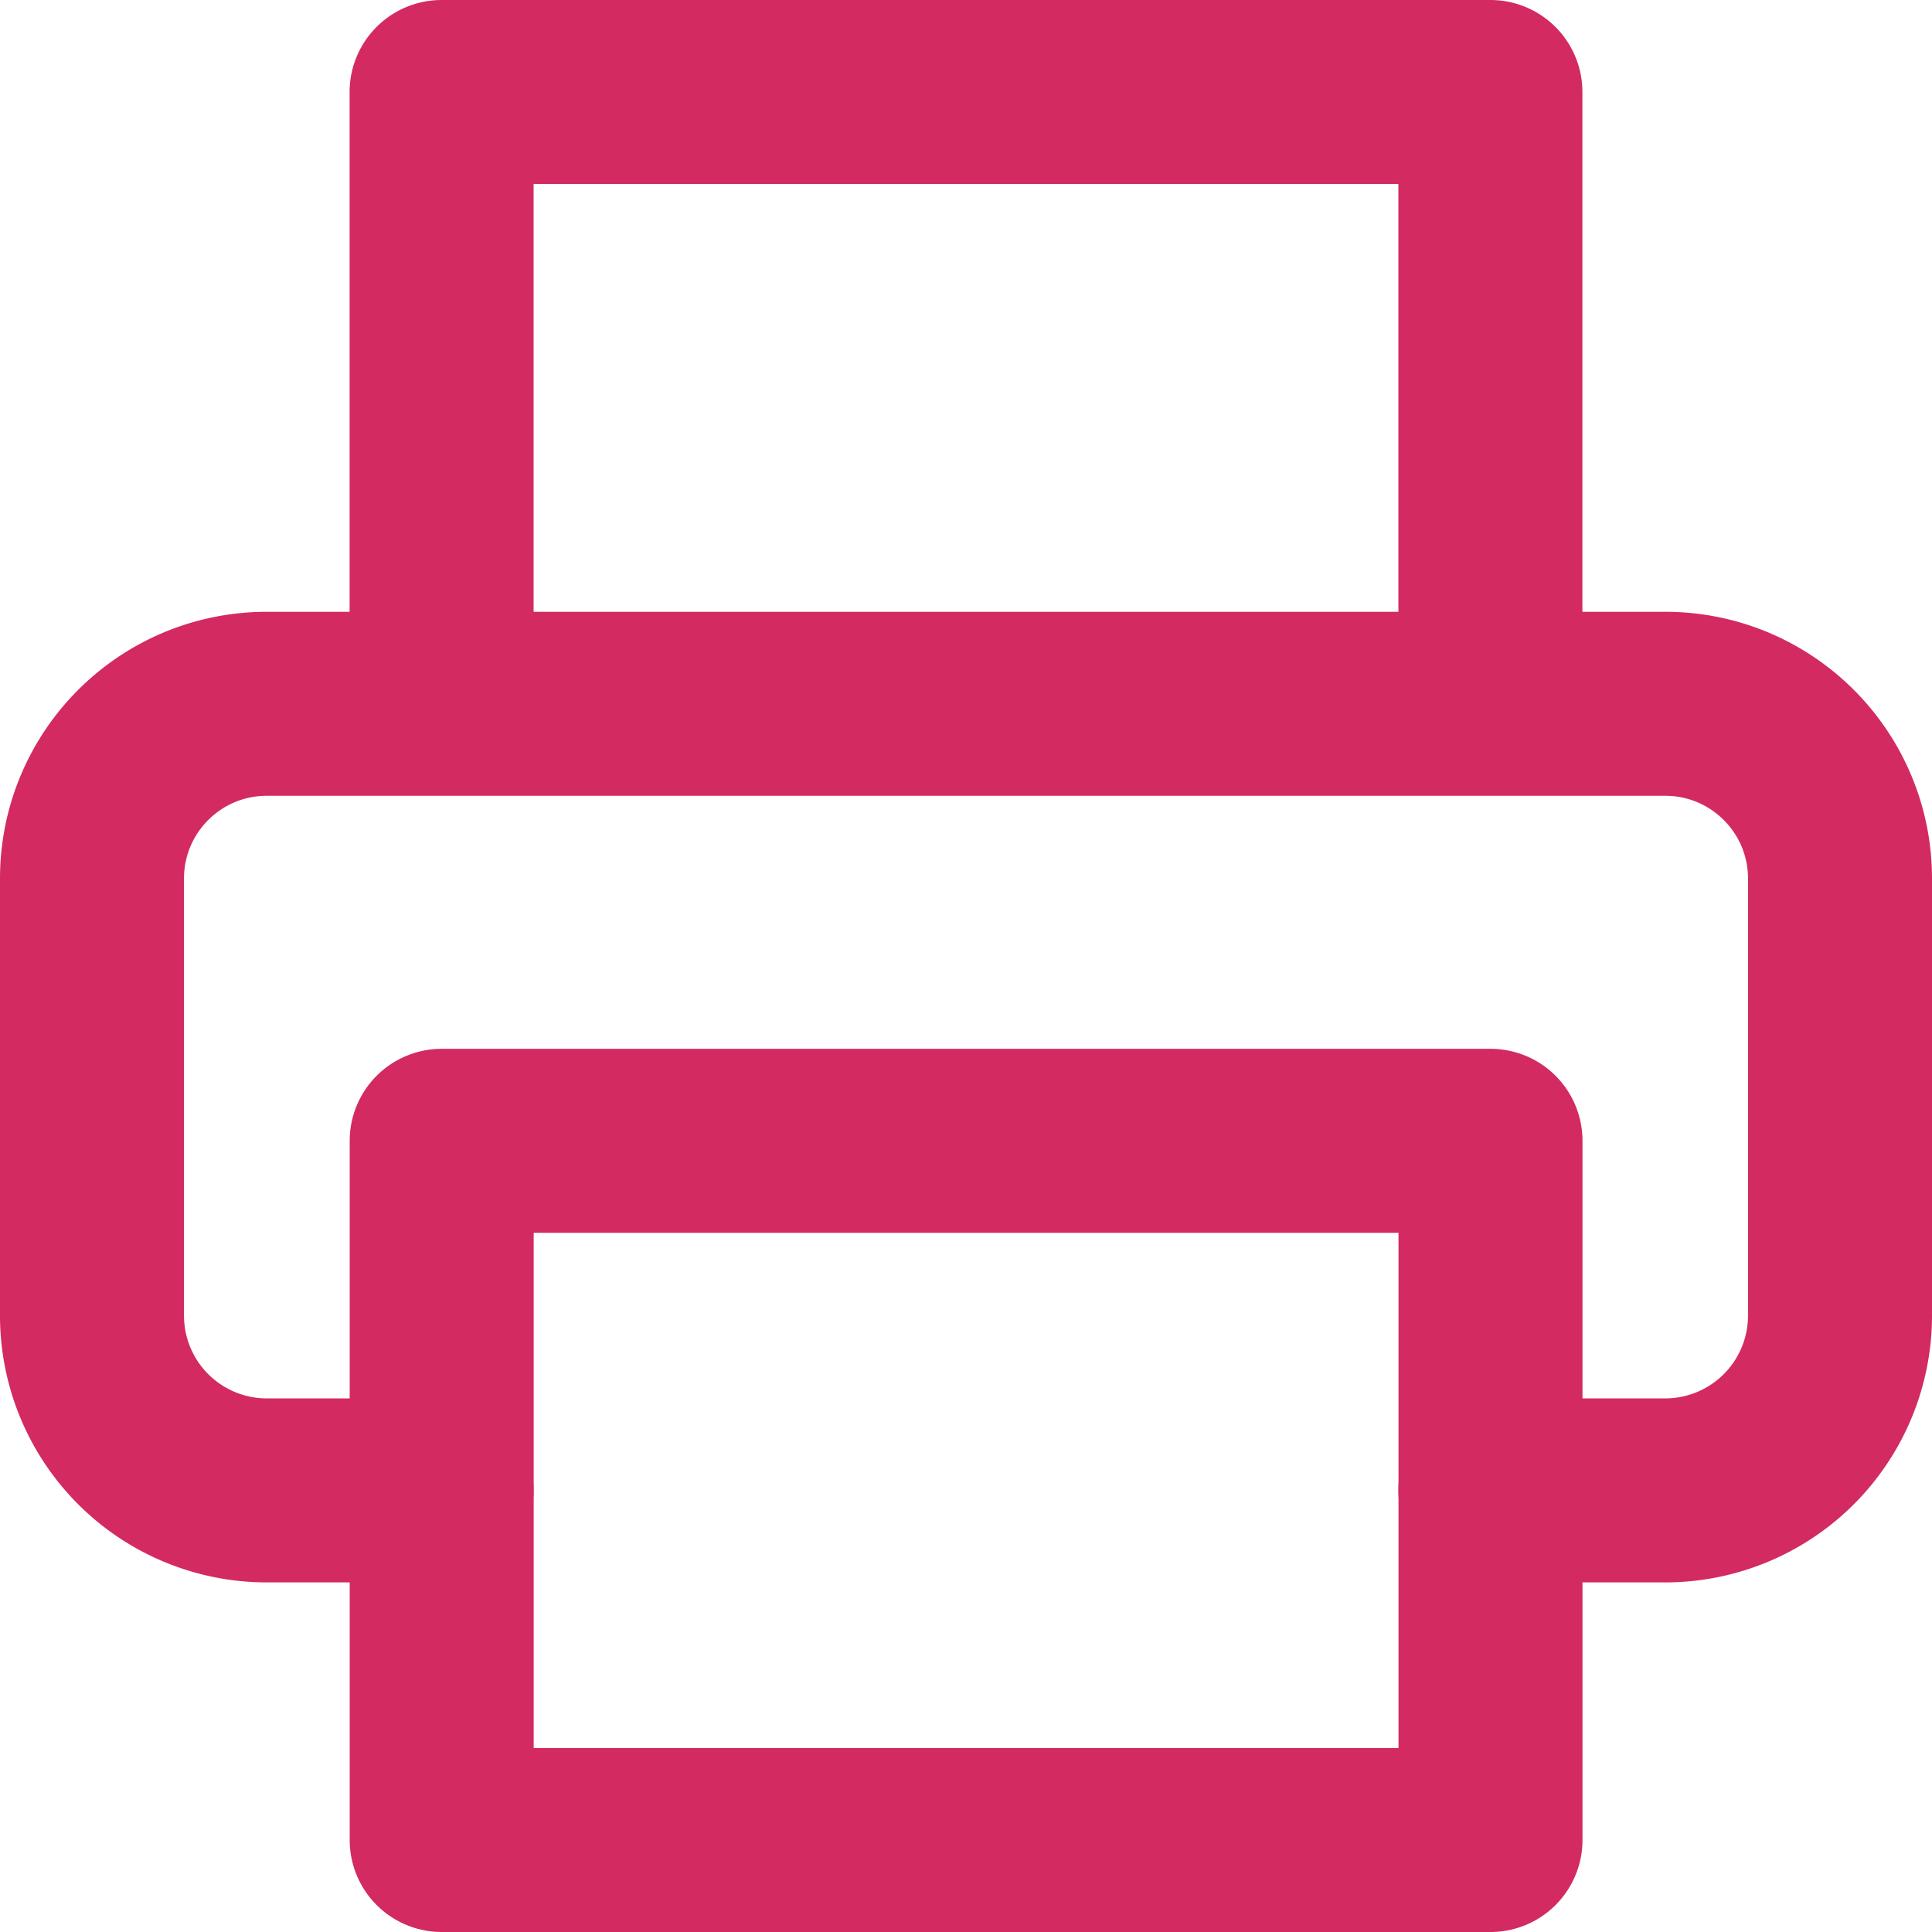 <svg width="21" height="21" viewBox="0 0 21 21" fill="none" xmlns="http://www.w3.org/2000/svg">
   <path
        d="M4.8 7.65V1h11.4v6.65M4.8 16.2H2.9A1.9 1.9 0 011 14.3V9.55c0-1.05.85-1.9 1.9-1.9h15.2c1.05 0 1.9.85 1.9 1.9v4.75a1.9 1.9 0 01-1.9 1.9h-1.9"
        stroke="#d32a62"
        stroke-width="2"
        stroke-linecap="round"
        stroke-linejoin="round"
    />
    <path stroke="#d32a62" stroke-width="2" stroke-linecap="round" stroke-linejoin="round" d="M4.801 12.4h11.4V20h-11.4z" />
</svg>
